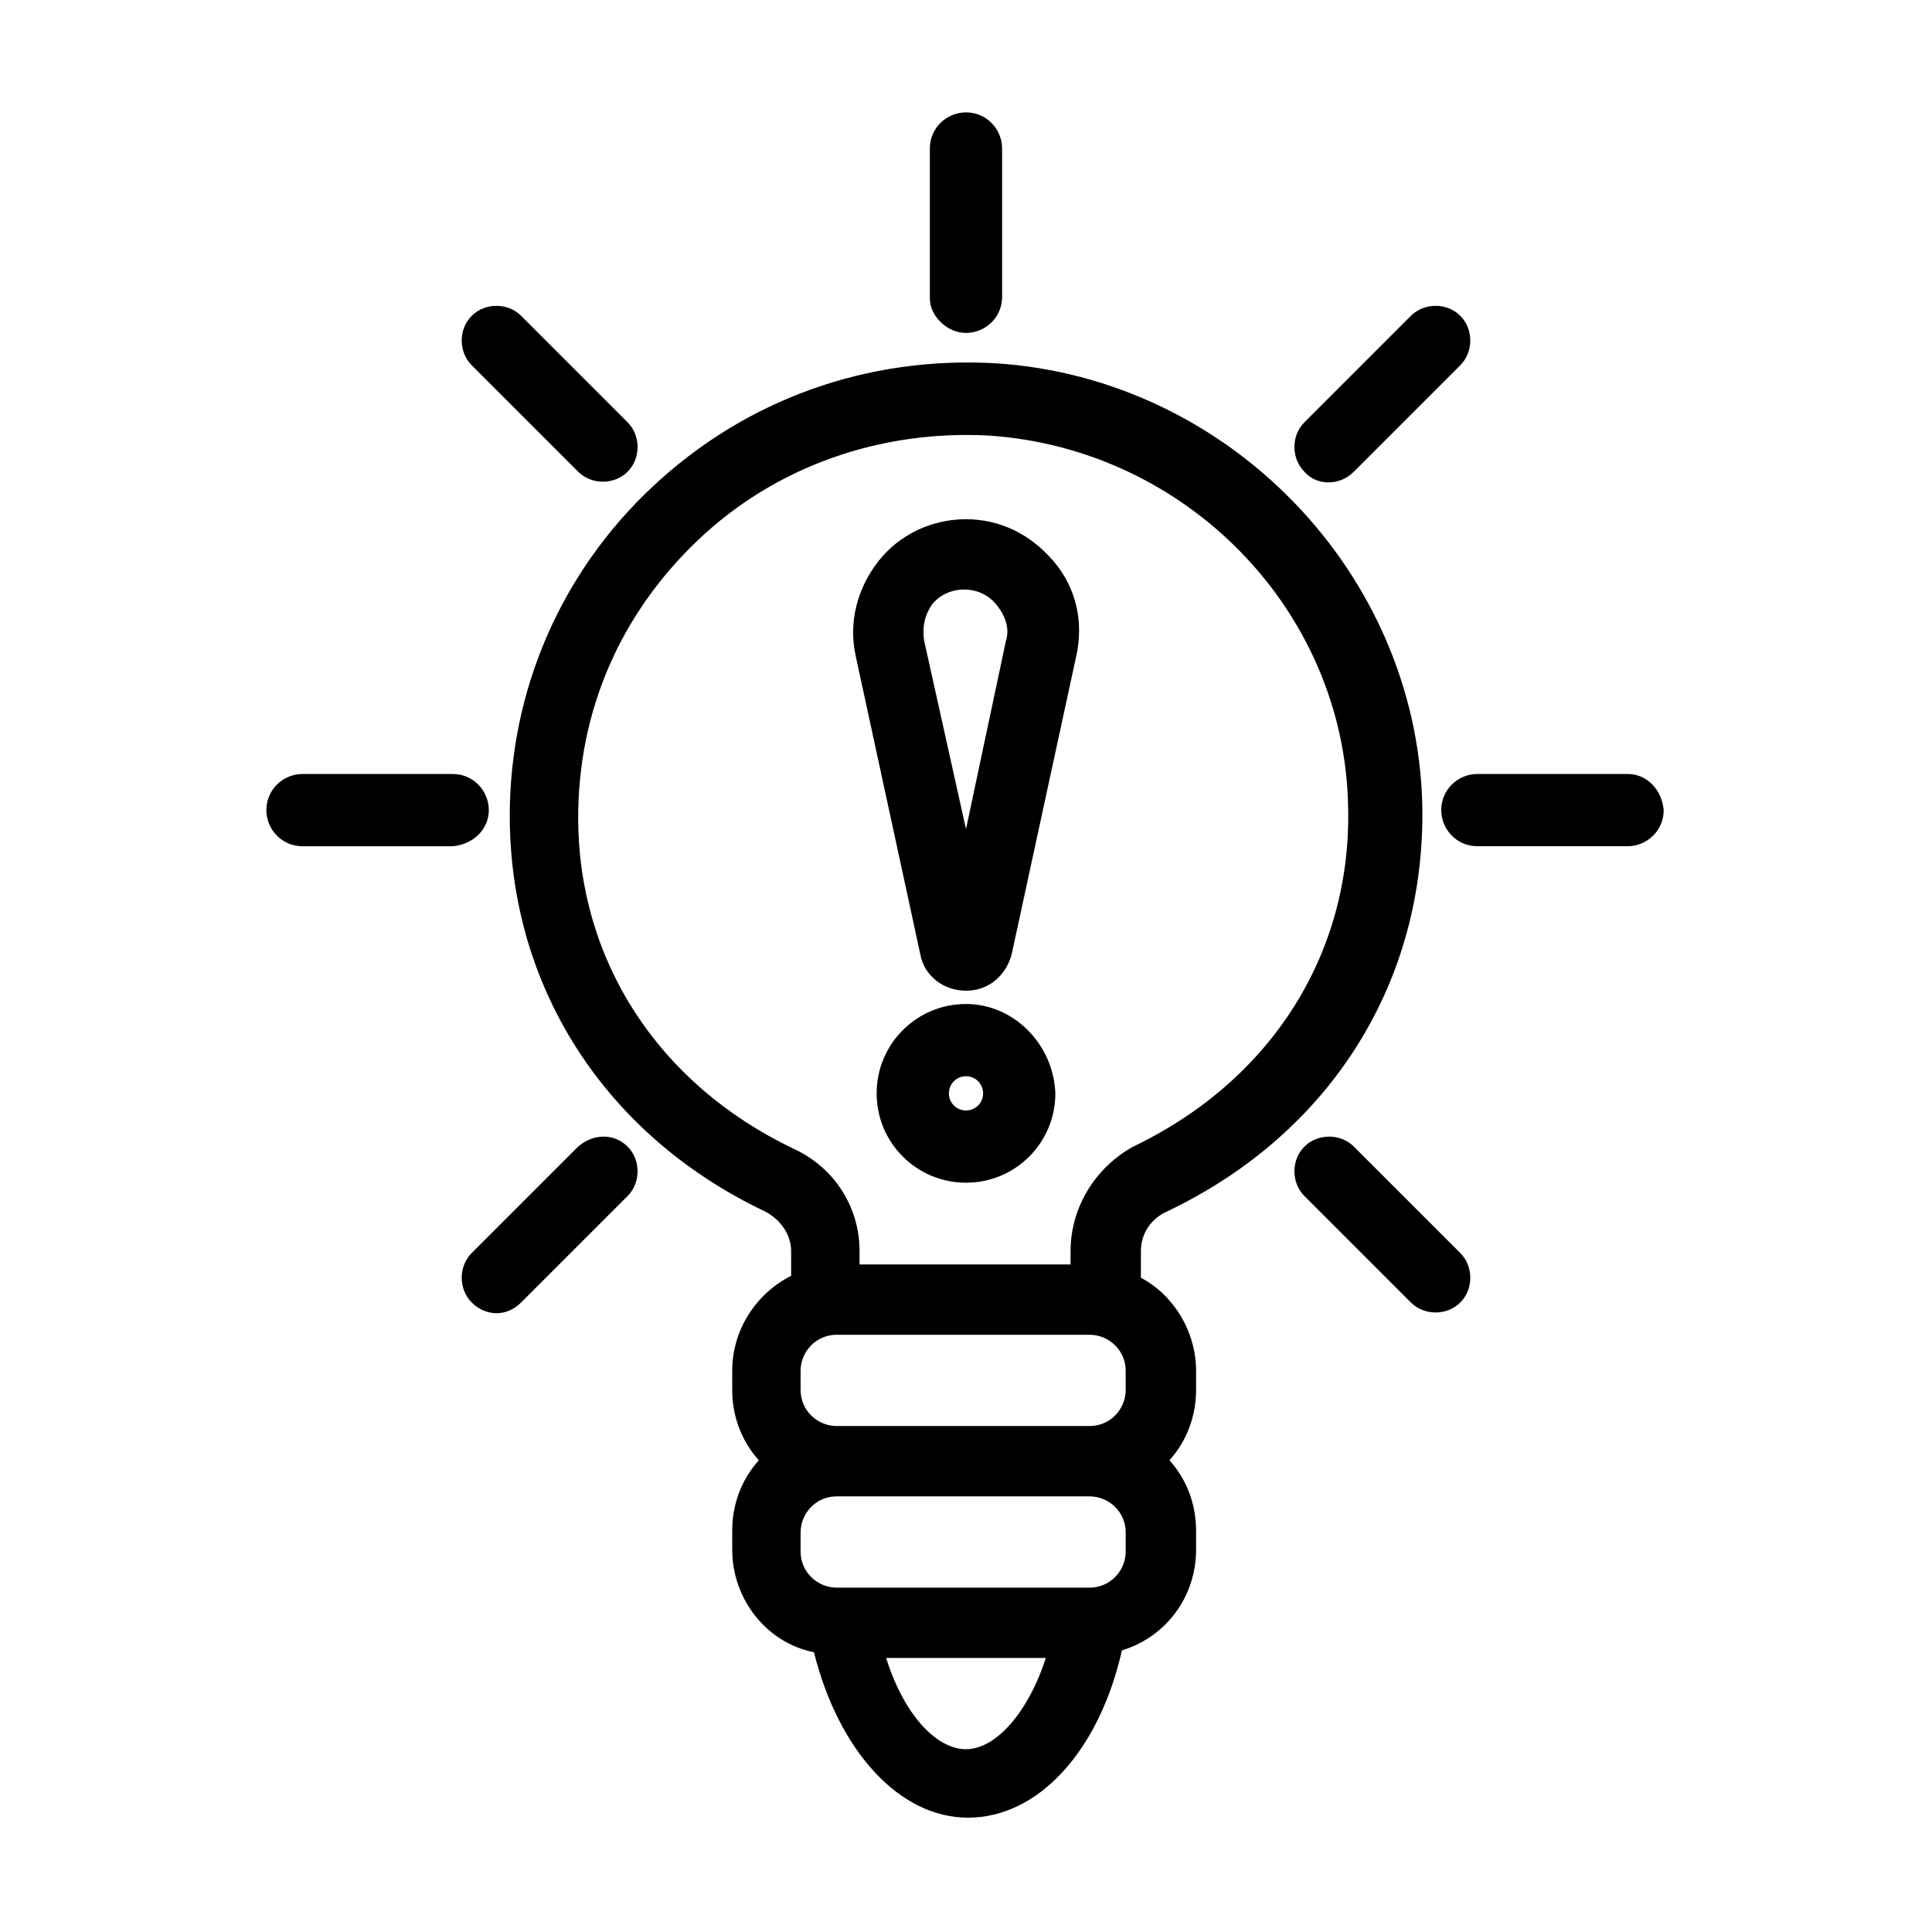 <?xml version="1.0" encoding="UTF-8"?>
<!-- Uploaded to: SVG Repo, www.svgrepo.com, Generator: SVG Repo Mixer Tools -->
<svg fill="#000000" width="800px" height="800px" version="1.1" viewBox="144 144 512 512" xmlns="http://www.w3.org/2000/svg">
 <g>
  <path d="m446.35 482.62v-7.055c0-4.535 2.519-8.566 7.055-10.578 43.328-20.656 68.52-60.961 67.512-107.82-1.512-61.465-51.387-112.85-112.85-116.88-34.258-2.016-66.504 9.574-91.191 32.746-24.184 22.672-37.785 53.906-37.785 87.16 0 45.344 25.191 84.641 67.512 104.79 4.031 2.016 7.055 6.047 7.055 10.578v6.551c-9.07 4.535-15.617 14.105-15.617 25.191v5.039c0 7.055 2.519 13.602 7.055 18.641-4.535 5.039-7.055 11.586-7.055 18.641v5.039c0 13.098 9.07 24.688 21.664 27.207 6.551 26.199 22.672 43.832 40.809 43.832 18.641 0 34.762-17.633 40.809-44.336 11.586-3.527 19.648-14.105 19.648-26.703v-5.039c0-7.055-2.519-13.602-7.055-18.641 4.535-5.039 7.055-11.586 7.055-18.641v-5.039c-0.004-10.582-6.051-20.156-14.617-24.688zm-46.348 124.94c-8.062 0-16.625-9.574-21.16-24.184h42.32c-4.535 14.109-13.102 24.184-21.16 24.184zm42.32-52.395c0 5.039-4.031 9.574-9.574 9.574h-67.008c-5.039 0-9.574-4.031-9.574-9.574v-5.039c0-5.039 4.031-9.574 9.574-9.574h67.008c5.039 0 9.574 4.031 9.574 9.574zm0-42.824c0 5.039-4.031 9.574-9.574 9.574h-67.008c-5.039 0-9.574-4.031-9.574-9.574v-5.039c0-5.039 4.031-9.574 9.574-9.574h67.008c5.039 0 9.574 4.031 9.574 9.574zm-14.613-36.777v3.527h-55.922v-3.527c0-11.586-6.551-22.168-17.633-27.207-35.77-17.129-56.93-49.879-56.93-87.664 0-28.215 11.082-53.906 31.738-73.555 20.656-19.648 48.367-29.223 77.082-27.711 52.395 3.527 94.211 46.352 95.219 98.242 1.008 38.793-20.152 72.547-56.93 90.184-10.074 5.543-16.625 16.121-16.625 27.711z"/>
  <path d="m400 232.23c5.039 0 9.574-4.031 9.574-9.574l-0.004-39.297c0-5.039-4.031-9.574-9.574-9.574-5.039 0-9.574 4.031-9.574 9.574v39.801c0.004 4.535 4.539 9.07 9.578 9.07z"/>
  <path d="m575.32 349.11h-39.801c-5.039 0-9.574 4.031-9.574 9.574 0 5.039 4.031 9.574 9.574 9.574h39.801c5.039 0 9.574-4.031 9.574-9.574-0.504-5.543-4.535-9.574-9.574-9.574z"/>
  <path d="m273.54 358.69c0-5.039-4.031-9.574-9.574-9.574h-39.801c-5.039 0-9.574 4.031-9.574 9.574 0 5.039 4.031 9.574 9.574 9.574h39.801c5.543-0.508 9.574-4.539 9.574-9.574z"/>
  <path d="m502.78 447.86c-3.527-3.527-9.574-3.527-13.098 0-3.527 3.527-3.527 9.574 0 13.098l28.215 28.215c3.527 3.527 9.574 3.527 13.098 0 3.527-3.527 3.527-9.574 0-13.098z"/>
  <path d="m297.22 269.01c3.527 3.527 9.574 3.527 13.098 0 3.527-3.527 3.527-9.574 0-13.098l-28.215-28.215c-3.527-3.527-9.574-3.527-13.098 0-3.527 3.527-3.527 9.574 0 13.098z"/>
  <path d="m297.22 447.86-28.215 28.215c-3.527 3.527-3.527 9.574 0 13.098 3.527 3.527 9.07 4.031 13.098 0l28.215-28.215c3.527-3.527 3.527-9.574 0-13.098-3.527-3.527-9.07-3.527-13.098 0z"/>
  <path d="m502.78 269.01 28.215-28.215c3.527-3.527 3.527-9.574 0-13.098-3.527-3.527-9.574-3.527-13.098 0l-28.215 28.215c-3.527 3.527-3.527 9.574 0 13.098 3.019 3.527 9.066 4.031 13.098 0z"/>
  <path d="m400 281.6c-9.07 0-17.633 4.031-23.176 11.082-5.543 7.055-8.062 16.121-6.047 25.191l17.129 79.098c1.008 5.543 6.047 9.574 12.09 9.574 6.047 0 10.578-4.031 12.09-9.574l17.129-79.098c2.016-9.07 0-18.137-6.047-25.191-6.039-7.051-14.102-11.082-23.168-11.082zm10.578 32.246-10.578 49.875-11.082-49.879c-0.504-3.527 0-6.551 2.016-9.574 2.016-2.519 5.039-4.031 8.566-4.031s6.551 1.512 8.566 4.031c2.512 3.027 3.519 6.555 2.512 9.578z"/>
  <path d="m400 410.07c-13.098 0-23.68 10.578-23.68 23.68 0 13.098 10.578 23.68 23.68 23.68 13.098 0 23.68-10.578 23.68-23.68-0.508-13.098-11.086-23.68-23.68-23.68zm0 28.215c-2.519 0-4.535-2.016-4.535-4.535 0-2.519 2.016-4.535 4.535-4.535s4.535 2.016 4.535 4.535c-0.004 2.519-2.019 4.535-4.535 4.535z"/>
 </g>
</svg>